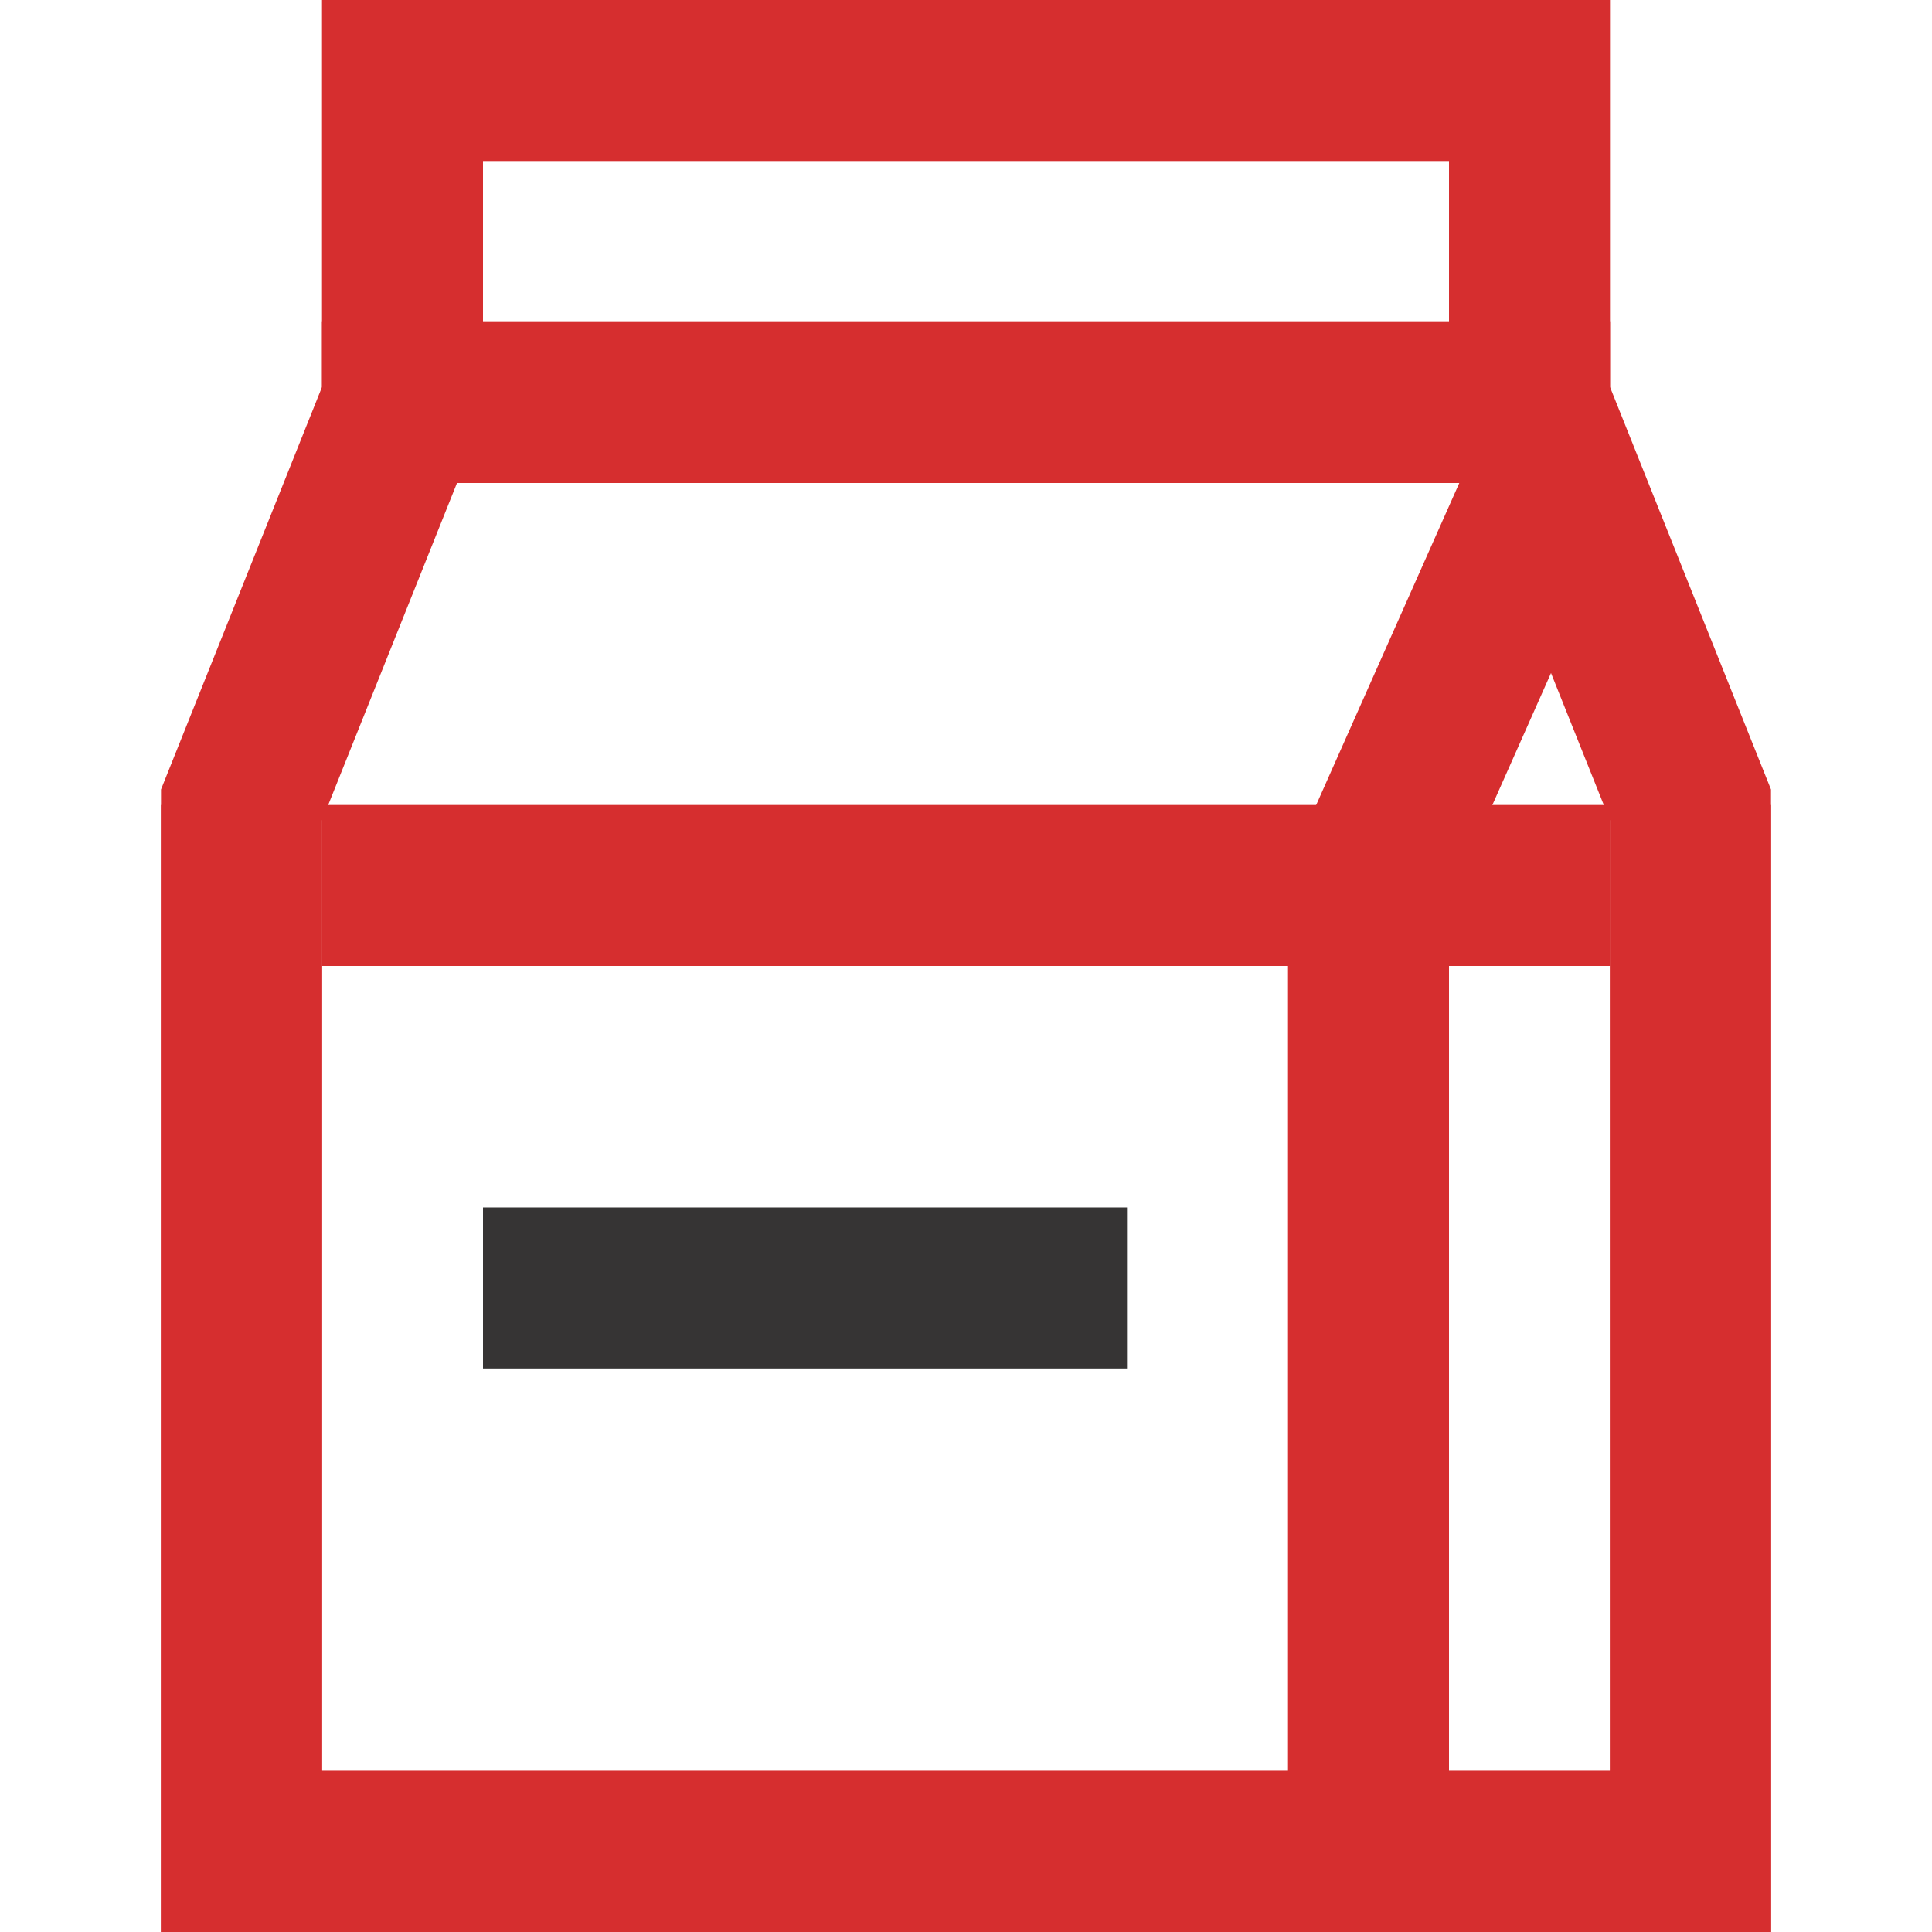 <svg width="24" height="24" viewBox="0 0 24 24" fill="none" xmlns="http://www.w3.org/2000/svg">
<path d="M21 10V23H3V10" stroke="#D62E2F" stroke-width="2"/>
<path d="M3 10V23H21V10L19 5V1H5V5L3 10Z" stroke="#D62E2F" stroke-width="2" stroke-linecap="square"/>
<path d="M5 5H19" stroke="#D62E2F" stroke-width="2" stroke-linecap="square"/>
<path d="M5 11H19" stroke="#D62E2F" stroke-width="2" stroke-linecap="square"/>
<path d="M7 16H13" stroke="#363434" stroke-width="2" stroke-linecap="square"/>
<path d="M19 6.5L17 11V23" stroke="#D62E2F" stroke-width="2" stroke-linecap="square"/>
</svg>

